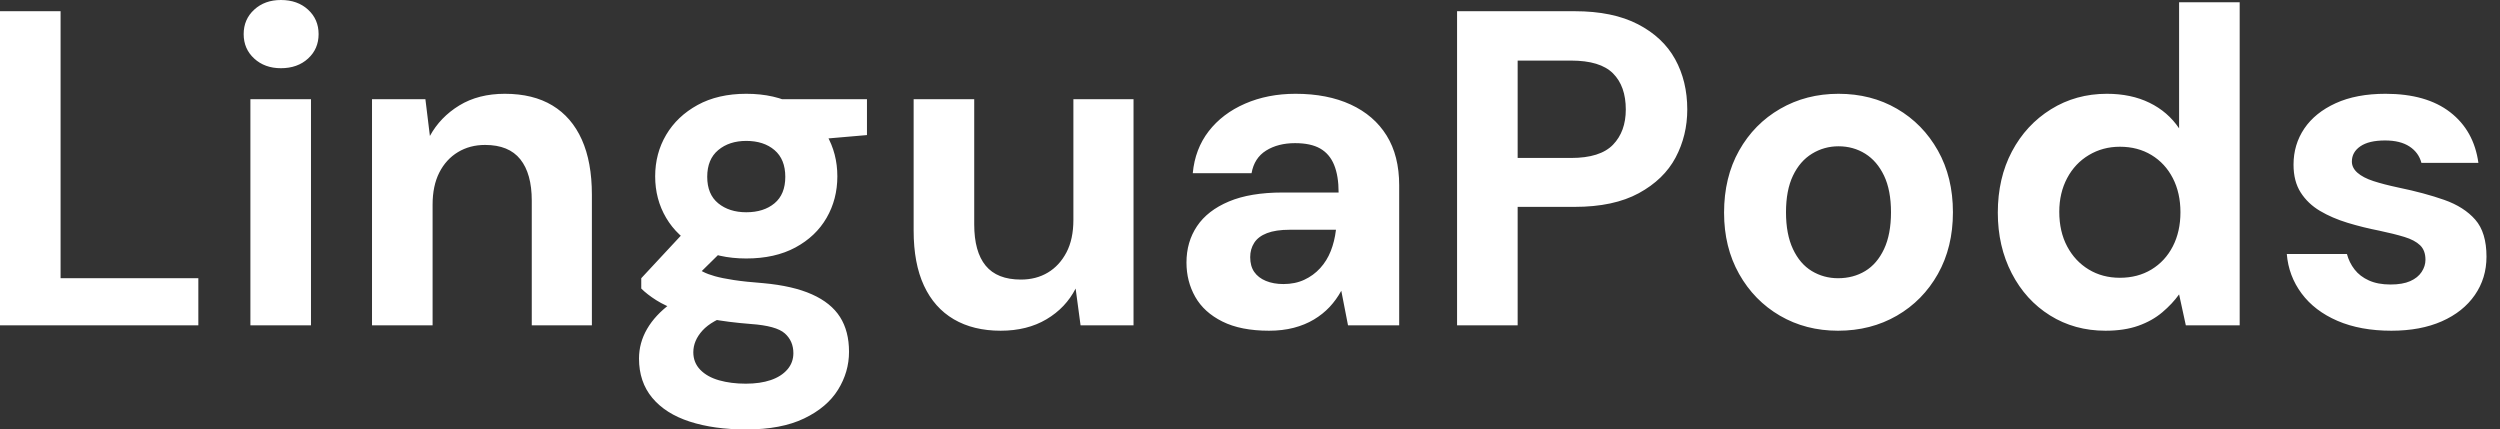 <svg baseProfile="full" height="28" version="1.1" viewBox="0 0 163 28" width="163" xmlns="http://www.w3.org/2000/svg" xmlns:ev="http://www.w3.org/2001/xml-events" xmlns:xlink="http://www.w3.org/1999/xlink"><rect x="0" y="0" width="163" height="28" fill="#333333" stroke="none"/><defs /><g><path d="M2.019 21.212V0.731H5.969V18.14H14.951V21.212Z M18.345 21.212V6.466H22.295V21.212ZM20.334 4.447Q19.281 4.447 18.594 3.818Q17.906 3.189 17.906 2.224Q17.906 1.258 18.594 0.629Q19.281 0.0 20.334 0.0Q21.417 0.0 22.104 0.629Q22.792 1.258 22.792 2.224Q22.792 3.189 22.104 3.818Q21.417 4.447 20.334 4.447Z M26.274 21.212V6.466H29.755L30.048 8.865Q30.721 7.636 31.964 6.876Q33.208 6.115 34.934 6.115Q36.777 6.115 38.036 6.876Q39.294 7.636 39.952 9.099Q40.61 10.562 40.61 12.698V21.212H36.69V13.078Q36.69 11.323 35.944 10.387Q35.197 9.45 33.647 9.45Q32.652 9.45 31.877 9.918Q31.101 10.387 30.662 11.25Q30.224 12.113 30.224 13.342V21.212Z M50.675 28Q48.568 28 46.989 27.488Q45.409 26.976 44.545 25.937Q43.682 24.899 43.682 23.377Q43.682 22.353 44.209 21.446Q44.736 20.539 45.745 19.793Q46.754 19.047 48.276 18.52L49.768 20.451Q48.422 20.89 47.822 21.549Q47.223 22.207 47.223 22.968Q47.223 23.641 47.676 24.109Q48.13 24.577 48.905 24.796Q49.68 25.016 50.646 25.016Q51.582 25.016 52.27 24.782Q52.957 24.548 53.352 24.094Q53.747 23.641 53.747 23.026Q53.747 22.236 53.191 21.739Q52.635 21.241 50.968 21.124Q49.475 21.007 48.32 20.788Q47.164 20.568 46.286 20.261Q45.409 19.954 44.809 19.574Q44.209 19.193 43.829 18.813V18.14L46.959 14.775L49.797 15.682L46.111 19.31L47.223 17.379Q47.544 17.555 47.852 17.716Q48.159 17.877 48.627 18.008Q49.095 18.14 49.856 18.257Q50.617 18.374 51.787 18.462Q53.718 18.637 54.961 19.193Q56.205 19.749 56.79 20.671Q57.375 21.592 57.375 22.938Q57.375 24.255 56.658 25.411Q55.941 26.566 54.449 27.283Q52.957 28 50.675 28ZM50.675 16.853Q48.832 16.853 47.501 16.136Q46.169 15.419 45.452 14.205Q44.736 12.991 44.736 11.498Q44.736 10.006 45.452 8.792Q46.169 7.578 47.501 6.846Q48.832 6.115 50.675 6.115Q52.548 6.115 53.879 6.846Q55.21 7.578 55.912 8.792Q56.614 10.006 56.614 11.498Q56.614 12.991 55.912 14.205Q55.21 15.419 53.879 16.136Q52.548 16.853 50.675 16.853ZM50.675 13.839Q51.816 13.839 52.518 13.254Q53.22 12.669 53.22 11.528Q53.22 10.387 52.518 9.787Q51.816 9.187 50.675 9.187Q49.563 9.187 48.846 9.787Q48.13 10.387 48.13 11.528Q48.13 12.669 48.846 13.254Q49.563 13.839 50.675 13.839ZM53.133 9.275 52.489 6.466H58.545V8.807Z M67.264 21.563Q65.48 21.563 64.207 20.817Q62.934 20.071 62.261 18.623Q61.588 17.175 61.588 15.039V6.466H65.538V14.629Q65.538 16.414 66.284 17.321Q67.03 18.228 68.581 18.228Q69.576 18.228 70.336 17.774Q71.097 17.321 71.551 16.458Q72.004 15.595 72.004 14.336V6.466H75.925V21.212H72.472L72.15 18.813Q71.507 20.071 70.249 20.817Q68.991 21.563 67.264 21.563Z M84.761 21.563Q82.917 21.563 81.718 20.963Q80.518 20.364 79.948 19.354Q79.377 18.345 79.377 17.116Q79.377 15.77 80.065 14.746Q80.752 13.722 82.142 13.137Q83.532 12.552 85.638 12.552H89.296Q89.296 11.469 89.003 10.752Q88.711 10.036 88.096 9.684Q87.482 9.333 86.458 9.333Q85.346 9.333 84.571 9.816Q83.795 10.299 83.62 11.294H79.787Q79.933 9.714 80.825 8.558Q81.718 7.402 83.195 6.759Q84.673 6.115 86.487 6.115Q88.564 6.115 90.086 6.817Q91.607 7.519 92.426 8.836Q93.246 10.153 93.246 12.084V21.212H89.91L89.471 18.959Q89.149 19.544 88.711 20.013Q88.272 20.481 87.687 20.832Q87.101 21.183 86.37 21.373Q85.638 21.563 84.761 21.563ZM85.697 18.52Q86.458 18.52 87.057 18.242Q87.657 17.964 88.096 17.482Q88.535 16.999 88.784 16.37Q89.032 15.741 89.12 15.009V14.98H86.107Q85.2 14.98 84.629 15.2Q84.059 15.419 83.795 15.829Q83.532 16.238 83.532 16.765Q83.532 17.35 83.795 17.73Q84.059 18.111 84.556 18.316Q85.053 18.52 85.697 18.52Z M97.02 21.212V0.731H104.685Q107.172 0.731 108.811 1.58Q110.449 2.428 111.239 3.862Q112.029 5.296 112.029 7.139Q112.029 8.836 111.269 10.27Q110.508 11.703 108.869 12.596Q107.231 13.488 104.685 13.488H100.97V21.212ZM100.97 10.299H104.451Q106.353 10.299 107.187 9.436Q108.021 8.573 108.021 7.139Q108.021 5.618 107.187 4.784Q106.353 3.95 104.451 3.95H100.97Z M121.86 21.563Q119.753 21.563 118.071 20.583Q116.389 19.603 115.409 17.862Q114.428 16.121 114.428 13.868Q114.428 11.557 115.409 9.816Q116.389 8.075 118.086 7.095Q119.783 6.115 121.889 6.115Q124.025 6.115 125.707 7.095Q127.39 8.075 128.37 9.816Q129.35 11.557 129.35 13.839Q129.35 16.121 128.37 17.862Q127.39 19.603 125.693 20.583Q123.996 21.563 121.86 21.563ZM121.86 18.14Q122.855 18.14 123.63 17.672Q124.405 17.204 124.859 16.238Q125.312 15.273 125.312 13.839Q125.312 12.405 124.859 11.455Q124.405 10.504 123.63 10.021Q122.855 9.538 121.889 9.538Q120.953 9.538 120.163 10.021Q119.373 10.504 118.92 11.455Q118.466 12.405 118.466 13.839Q118.466 15.273 118.92 16.238Q119.373 17.204 120.148 17.672Q120.924 18.14 121.86 18.14Z M139.298 21.563Q137.279 21.563 135.684 20.568Q134.09 19.574 133.183 17.818Q132.276 16.063 132.276 13.868Q132.276 11.615 133.197 9.875Q134.119 8.134 135.743 7.124Q137.367 6.115 139.386 6.115Q140.966 6.115 142.165 6.7Q143.365 7.285 144.096 8.368V0.146H148.046V21.212H144.535L144.096 19.193Q143.657 19.808 142.999 20.364Q142.341 20.92 141.434 21.241Q140.527 21.563 139.298 21.563ZM140.234 18.111Q141.404 18.111 142.297 17.569Q143.189 17.028 143.687 16.063Q144.184 15.097 144.184 13.839Q144.184 12.581 143.687 11.615Q143.189 10.65 142.297 10.109Q141.404 9.567 140.234 9.567Q139.122 9.567 138.215 10.109Q137.308 10.65 136.796 11.615Q136.284 12.581 136.284 13.81Q136.284 15.097 136.796 16.063Q137.308 17.028 138.201 17.569Q139.093 18.111 140.234 18.111Z M157.935 21.563Q155.916 21.563 154.424 20.92Q152.932 20.276 152.084 19.135Q151.235 17.994 151.118 16.56H155.039Q155.185 17.116 155.536 17.569Q155.887 18.023 156.472 18.286Q157.057 18.55 157.877 18.55Q158.667 18.55 159.164 18.33Q159.661 18.111 159.91 17.73Q160.159 17.35 160.159 16.94Q160.159 16.326 159.808 15.99Q159.457 15.653 158.784 15.448Q158.111 15.243 157.145 15.039Q156.092 14.834 155.083 14.527Q154.073 14.219 153.283 13.751Q152.493 13.283 152.025 12.552Q151.557 11.82 151.557 10.738Q151.557 9.421 152.259 8.382Q152.961 7.344 154.307 6.729Q155.653 6.115 157.555 6.115Q160.217 6.115 161.768 7.315Q163.319 8.514 163.611 10.621H159.896Q159.72 9.948 159.12 9.553Q158.52 9.158 157.526 9.158Q156.472 9.158 155.916 9.538Q155.361 9.918 155.361 10.533Q155.361 10.943 155.726 11.264Q156.092 11.586 156.765 11.806Q157.438 12.025 158.403 12.23Q160.1 12.581 161.388 13.034Q162.675 13.488 163.406 14.322Q164.138 15.156 164.138 16.736Q164.138 18.14 163.377 19.237Q162.617 20.334 161.227 20.949Q159.837 21.563 157.935 21.563Z " fill="rgb(255,255,255)" transform="translate(-2.019, 0)" /></g></svg>
